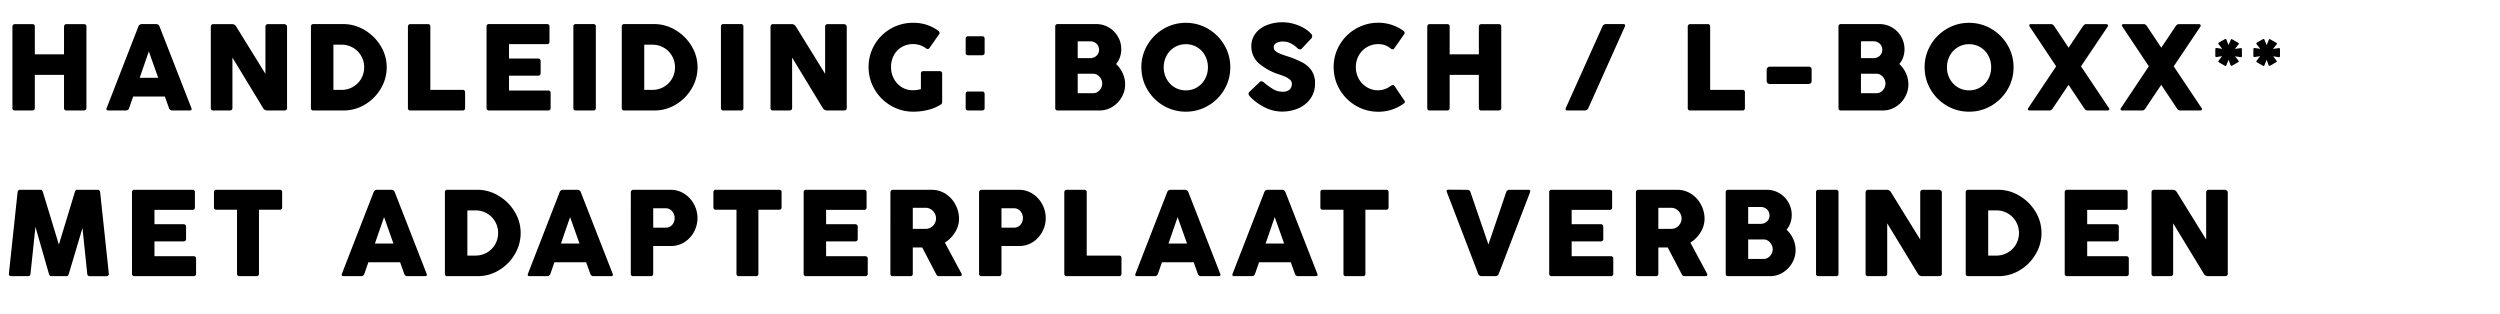 <?xml version="1.0" encoding="utf-8"?><svg xmlns="http://www.w3.org/2000/svg" xmlns:xlink="http://www.w3.org/1999/xlink" width="860" height="108" viewBox="0 0 860 108"><defs><style>.a{clip-path:url(#b);}</style><clipPath id="b"><rect width="860" height="108"/></clipPath></defs><g id="a" class="a"><path d="M21.021-12.25H10.979V-.875q0,.875-.958.875H4.146a.773.773,0,0,1-.875-.875V-28.813a.928.928,0,0,1,.229-.635.815.815,0,0,1,.646-.26h6a.945.945,0,0,1,.583.188.784.784,0,0,1,.25.667v9.542H21.021v-9.5a.928.928,0,0,1,.229-.635.815.815,0,0,1,.646-.26h6a.945.945,0,0,1,.583.188.784.784,0,0,1,.25.667V-.875q0,.875-.958.875H21.9a.773.773,0,0,1-.875-.875Zm25.55-16.563a1.228,1.228,0,0,1,1.229-.9h4.9a1.215,1.215,0,0,1,1.208.9L64.821-.875a1.275,1.275,0,0,1,.1.417q0,.458-.667.458H58.3a1.156,1.156,0,0,1-1.187-.875l-1.4-3.917H44.8L43.446-.875A1.149,1.149,0,0,1,42.238,0H36.279q-.667,0-.667-.458a1.275,1.275,0,0,1,.1-.417Zm3.625,8.5L47.05-11.229h6.375ZM78.954-.875q0,.875-.979.875H72.392a.773.773,0,0,1-.875-.875V-28.813a.928.928,0,0,1,.229-.635.815.815,0,0,1,.646-.26h6.479a1.646,1.646,0,0,1,1.417.9L90.308-12.6V-28.813a.928.928,0,0,1,.229-.635.841.841,0,0,1,.667-.26h5.563a1.041,1.041,0,0,1,.656.26.789.789,0,0,1,.323.635V-.875q0,.875-.979.875H90.913a1.634,1.634,0,0,1-1.437-.875L78.954-18.188Zm27.008-27.938a.783.783,0,0,1,.875-.9h10.375a13.963,13.963,0,0,1,7.146,2.01,15.825,15.825,0,0,1,5.552,5.438,13.885,13.885,0,0,1,2.115,7.427,14.162,14.162,0,0,1-2,7.271,15.505,15.505,0,0,1-5.406,5.49A13.985,13.985,0,0,1,117.213,0H106.838a.773.773,0,0,1-.875-.875Zm18.313,13.979a7.775,7.775,0,0,0-1.021-3.917,7.544,7.544,0,0,0-2.812-2.833,7.733,7.733,0,0,0-3.958-1.042h-2.792V-7.083h2.792a7.733,7.733,0,0,0,3.958-1.042,7.567,7.567,0,0,0,2.813-2.823A7.679,7.679,0,0,0,124.275-14.833Zm15.05-13.979a.887.887,0,0,1,.24-.656.832.832,0,0,1,.615-.24h5.979a.783.783,0,0,1,.875.9V-7.083h11.083a.773.773,0,0,1,.875.875V-.875a.773.773,0,0,1-.875.875H140.179a.764.764,0,0,1-.854-.875Zm27.05,0a.783.783,0,0,1,.875-.9h19.9a.783.783,0,0,1,.875.9v5.125a.773.773,0,0,1-.875.875H174.1v4.937H184q.979,0,.979.917v4.125q0,.875-.979.875h-9.9v5.1h13.417a.783.783,0,0,1,.9.875v5.1a.783.783,0,0,1-.9.875H167.25a.773.773,0,0,1-.875-.875Zm29.863,0a.783.783,0,0,1,.875-.9h5.979a.783.783,0,0,1,.875.9V-.875a.773.773,0,0,1-.875.875h-5.979a.773.773,0,0,1-.875-.875Zm16.654,0a.783.783,0,0,1,.875-.9h10.375a13.963,13.963,0,0,1,7.146,2.01,15.825,15.825,0,0,1,5.552,5.438,13.885,13.885,0,0,1,2.115,7.427,14.162,14.162,0,0,1-2,7.271,15.5,15.5,0,0,1-5.406,5.49A13.985,13.985,0,0,1,224.142,0H213.767a.773.773,0,0,1-.875-.875ZM231.2-14.833a7.775,7.775,0,0,0-1.021-3.917,7.544,7.544,0,0,0-2.812-2.833,7.733,7.733,0,0,0-3.958-1.042h-2.792V-7.083h2.792a7.733,7.733,0,0,0,3.958-1.042,7.567,7.567,0,0,0,2.813-2.823A7.679,7.679,0,0,0,231.2-14.833ZM247-28.813a.783.783,0,0,1,.875-.9h5.979a.783.783,0,0,1,.875.9V-.875a.773.773,0,0,1-.875.875h-5.979A.773.773,0,0,1,247-.875ZM271.492-.875q0,.875-.979.875h-5.583a.773.773,0,0,1-.875-.875V-28.813a.928.928,0,0,1,.229-.635.815.815,0,0,1,.646-.26h6.479a1.646,1.646,0,0,1,1.417.9L282.846-12.6V-28.813a.928.928,0,0,1,.229-.635.841.841,0,0,1,.667-.26H289.3a1.041,1.041,0,0,1,.656.26.789.789,0,0,1,.323.635V-.875q0,.875-.979.875H283.45a1.634,1.634,0,0,1-1.437-.875L271.492-18.188Zm41.487-6.083a9.694,9.694,0,0,0,2.813-.4v-5.292a.773.773,0,0,1,.875-.875h5.583a.991.991,0,0,1,.594.188.8.8,0,0,1,.26.688v9.667a1.284,1.284,0,0,1-.1.552.943.943,0,0,1-.375.385,14.533,14.533,0,0,1-4.281,1.823,20.533,20.533,0,0,1-5.177.635,14.994,14.994,0,0,1-7.7-2.063,15.4,15.4,0,0,1-5.6-5.594,14.936,14.936,0,0,1-2.073-7.7,14.888,14.888,0,0,1,2.042-7.656,15.069,15.069,0,0,1,5.552-5.521,15.1,15.1,0,0,1,7.7-2.031,14.988,14.988,0,0,1,4.708.688,14.812,14.812,0,0,1,4.021,2.083.868.868,0,0,1,.4.667.848.848,0,0,1-.146.458L318.75-21.5a.71.71,0,0,1-.625.354.912.912,0,0,1-.562-.208,7.288,7.288,0,0,0-4.4-1.479,7.654,7.654,0,0,0-4.01,1.042,7.111,7.111,0,0,0-2.687,2.844,8.481,8.481,0,0,0-.948,4.01,8.43,8.43,0,0,0,.969,4,7.53,7.53,0,0,0,2.667,2.906A7.006,7.006,0,0,0,312.979-6.958ZM331.2-24.688a.8.8,0,0,1,.229-.625.806.806,0,0,1,.563-.208H336.9a.7.7,0,0,1,.635.271.983.983,0,0,1,.177.542v4.917a.66.66,0,0,1-.292.615A1.033,1.033,0,0,1,336.9-19h-4.917a.956.956,0,0,1-.521-.177.678.678,0,0,1-.271-.615Zm0,19a.8.8,0,0,1,.229-.625.806.806,0,0,1,.563-.208H336.9a.7.7,0,0,1,.635.271.983.983,0,0,1,.177.542V-.792a.66.66,0,0,1-.292.615A1.033,1.033,0,0,1,336.9,0h-4.917a.956.956,0,0,1-.521-.177.678.678,0,0,1-.271-.615ZM362-28.813a.783.783,0,0,1,.875-.9H376.15a8.3,8.3,0,0,1,4.281,1.156,8.593,8.593,0,0,1,3.125,3.146,8.454,8.454,0,0,1,1.156,4.323,8.29,8.29,0,0,1-.458,2.792,7.241,7.241,0,0,1-1.333,2.313,9.626,9.626,0,0,1,2.292,3.177,9.184,9.184,0,0,1,.833,3.823,8.743,8.743,0,0,1-1.2,4.448,9.2,9.2,0,0,1-3.208,3.3A8.142,8.142,0,0,1,377.317,0H362.879A.773.773,0,0,1,362-.875Zm7.729,5.021V-18h4.25a3.087,3.087,0,0,0,2.219-.823,2.741,2.741,0,0,0,.865-2.073,2.862,2.862,0,0,0-.385-1.458,2.789,2.789,0,0,0-1.073-1.052,3.14,3.14,0,0,0-1.562-.385Zm0,11.167v6.687h5.354a2.749,2.749,0,0,0,1.521-.458,3.4,3.4,0,0,0,1.135-1.229,3.344,3.344,0,0,0,.427-1.646,3.379,3.379,0,0,0-.406-1.573,3.547,3.547,0,0,0-1.115-1.281,2.65,2.65,0,0,0-1.562-.5Zm21.9-2.229A14.845,14.845,0,0,1,393.7-22.51a15.423,15.423,0,0,1,5.573-5.573,14.845,14.845,0,0,1,7.656-2.063,14.845,14.845,0,0,1,7.656,2.063,15.423,15.423,0,0,1,5.573,5.573,14.845,14.845,0,0,1,2.063,7.656A14.845,14.845,0,0,1,420.158-7.2a15.342,15.342,0,0,1-5.573,5.563A14.9,14.9,0,0,1,406.929.417a14.9,14.9,0,0,1-7.656-2.052A15.342,15.342,0,0,1,393.7-7.2,14.845,14.845,0,0,1,391.638-14.854Zm7.688,0a8.21,8.21,0,0,0,.99,4,7.543,7.543,0,0,0,2.729,2.875,7.307,7.307,0,0,0,3.885,1.063,7.345,7.345,0,0,0,3.906-1.062,7.465,7.465,0,0,0,2.719-2.875,8.279,8.279,0,0,0,.979-4,8.34,8.34,0,0,0-.979-4.01,7.369,7.369,0,0,0-2.719-2.875,7.4,7.4,0,0,0-3.906-1.052,7.361,7.361,0,0,0-3.885,1.052,7.445,7.445,0,0,0-2.729,2.875A8.269,8.269,0,0,0,399.325-14.854ZM429.083-4.688a4.351,4.351,0,0,1-.437-.573.931.931,0,0,1-.146-.49,1.02,1.02,0,0,1,.354-.708l3.458-3.292a.857.857,0,0,1,.6-.292,1.505,1.505,0,0,1,.938.458,21.649,21.649,0,0,0,3.094,2.24,6.082,6.082,0,0,0,3.115.885,3.574,3.574,0,0,0,2.615-.75A2.828,2.828,0,0,0,443.4-9.25a1.755,1.755,0,0,0-.667-1.354,5.84,5.84,0,0,0-1.49-.948q-.823-.365-1.969-.76a20.062,20.062,0,0,1-7.385-4.042,7.661,7.661,0,0,1-2.427-5.75,7.093,7.093,0,0,1,1.365-4.3,8.835,8.835,0,0,1,3.823-2.9,14.49,14.49,0,0,1,5.646-1.031,13.774,13.774,0,0,1,3.615.5,15.285,15.285,0,0,1,3.438,1.385,10.5,10.5,0,0,1,2.635,2.01,1.415,1.415,0,0,1,.417.9,1.365,1.365,0,0,1-.479.938l-3.062,3.271a.917.917,0,0,1-.646.313,1.712,1.712,0,0,1-1.042-.542,9.248,9.248,0,0,0-1.344-1.062,7.425,7.425,0,0,0-1.573-.792,5.933,5.933,0,0,0-1.958-.292,4.714,4.714,0,0,0-2.208.479,1.6,1.6,0,0,0-.917,1.521A1.6,1.6,0,0,0,437.7-20.5a5.054,5.054,0,0,0,1.479.906q.948.406,2.635.948a32.867,32.867,0,0,1,5.26,2.167,8.712,8.712,0,0,1,3.146,2.812,7.711,7.711,0,0,1,1.156,4.375A8.871,8.871,0,0,1,449.9-4.219a9.658,9.658,0,0,1-4.083,3.4,13.849,13.849,0,0,1-5.854,1.2,13.147,13.147,0,0,1-5.844-1.427A17.794,17.794,0,0,1,429.083-4.688Zm48.237-3.687a1.566,1.566,0,0,1,.833-.354.678.678,0,0,1,.583.354l3.271,4.812a.988.988,0,0,1,.271.583q0,.333-.542.708a14.681,14.681,0,0,1-8.6,2.708,14.994,14.994,0,0,1-7.7-2.063,15.324,15.324,0,0,1-5.594-5.594,14.994,14.994,0,0,1-2.062-7.7,14.828,14.828,0,0,1,2.063-7.667,15.237,15.237,0,0,1,5.594-5.542,15.111,15.111,0,0,1,7.7-2.042,14.308,14.308,0,0,1,4.729.76,15.437,15.437,0,0,1,3.958,2.031.854.854,0,0,1,.375.688.693.693,0,0,1-.1.375l-3.479,4.979a.656.656,0,0,1-.562.292,1.058,1.058,0,0,1-.667-.271,7.03,7.03,0,0,0-2-1.146,6.71,6.71,0,0,0-2.25-.354,7.547,7.547,0,0,0-3.948,1.052,7.593,7.593,0,0,0-2.771,2.854,8.017,8.017,0,0,0-1.01,3.99,8.192,8.192,0,0,0,1.01,4.021A7.582,7.582,0,0,0,469.2-8a7.506,7.506,0,0,0,3.938,1.063A7.393,7.393,0,0,0,477.321-8.375Zm30.4-3.875H497.683V-.875q0,.875-.958.875H490.85a.773.773,0,0,1-.875-.875V-28.813a.928.928,0,0,1,.229-.635.815.815,0,0,1,.646-.26h6a.945.945,0,0,1,.583.188.784.784,0,0,1,.25.667v9.542h10.042v-9.5a.928.928,0,0,1,.229-.635.815.815,0,0,1,.646-.26h6a.946.946,0,0,1,.583.188.784.784,0,0,1,.25.667V-.875q0,.875-.958.875H508.6a.773.773,0,0,1-.875-.875Zm37.7,11.375A1.3,1.3,0,0,1,544.158,0h-6.021a.658.658,0,0,1-.437-.125.417.417,0,0,1-.146-.333,1.134,1.134,0,0,1,.1-.417L550.2-28.813a1.323,1.323,0,0,1,1.271-.9h5.958q.6,0,.6.438a1.1,1.1,0,0,1-.1.458Zm34.163-27.938a.887.887,0,0,1,.24-.656.832.832,0,0,1,.615-.24h5.979a.783.783,0,0,1,.875.9V-7.083h11.083a.773.773,0,0,1,.875.875V-.875a.773.773,0,0,1-.875.875H580.446a.764.764,0,0,1-.854-.875Zm27.154,14.9a1.126,1.126,0,0,1,.313-.833.977.977,0,0,1,.708-.312h13.4A.93.93,0,0,1,622.2-14v3.875a.919.919,0,0,1-.323.76,1.3,1.3,0,0,1-.844.26H607.767a1.066,1.066,0,0,1-.7-.271.926.926,0,0,1-.323-.75Zm24.7-14.9a.783.783,0,0,1,.875-.9h13.271a8.3,8.3,0,0,1,4.281,1.156,8.593,8.593,0,0,1,3.125,3.146,8.454,8.454,0,0,1,1.156,4.323,8.289,8.289,0,0,1-.458,2.792,7.241,7.241,0,0,1-1.333,2.313A9.627,9.627,0,0,1,654.65-12.8a9.185,9.185,0,0,1,.833,3.823,8.743,8.743,0,0,1-1.2,4.448,9.2,9.2,0,0,1-3.208,3.3A8.142,8.142,0,0,1,646.754,0H632.317a.773.773,0,0,1-.875-.875Zm7.729,5.021V-18h4.25a3.087,3.087,0,0,0,2.219-.823A2.741,2.741,0,0,0,646.5-20.9a2.863,2.863,0,0,0-.385-1.458,2.79,2.79,0,0,0-1.073-1.052,3.14,3.14,0,0,0-1.562-.385Zm0,11.167v6.687h5.354a2.749,2.749,0,0,0,1.521-.458,3.4,3.4,0,0,0,1.135-1.229,3.344,3.344,0,0,0,.427-1.646,3.38,3.38,0,0,0-.406-1.573,3.547,3.547,0,0,0-1.115-1.281,2.65,2.65,0,0,0-1.562-.5Zm21.9-2.229a14.845,14.845,0,0,1,2.063-7.656,15.423,15.423,0,0,1,5.573-5.573,14.845,14.845,0,0,1,7.656-2.063,14.845,14.845,0,0,1,7.656,2.063A15.423,15.423,0,0,1,689.6-22.51a14.845,14.845,0,0,1,2.063,7.656A14.845,14.845,0,0,1,689.6-7.2a15.342,15.342,0,0,1-5.573,5.563A14.9,14.9,0,0,1,676.367.417a14.9,14.9,0,0,1-7.656-2.052A15.342,15.342,0,0,1,663.138-7.2,14.845,14.845,0,0,1,661.075-14.854Zm7.688,0a8.21,8.21,0,0,0,.99,4,7.542,7.542,0,0,0,2.729,2.875,7.307,7.307,0,0,0,3.885,1.063,7.345,7.345,0,0,0,3.906-1.062,7.465,7.465,0,0,0,2.719-2.875,8.279,8.279,0,0,0,.979-4,8.34,8.34,0,0,0-.979-4.01,7.369,7.369,0,0,0-2.719-2.875,7.4,7.4,0,0,0-3.906-1.052,7.362,7.362,0,0,0-3.885,1.052,7.445,7.445,0,0,0-2.729,2.875A8.269,8.269,0,0,0,668.763-14.854ZM724.438-.875a.913.913,0,0,1,.167.438.363.363,0,0,1-.177.323.852.852,0,0,1-.469.115h-6.812a1.14,1.14,0,0,1-.7-.208,2.481,2.481,0,0,1-.573-.667l-5.292-7.937L705.25-.875a2.7,2.7,0,0,1-.594.708,1.175,1.175,0,0,1-.677.167h-6.75a.919.919,0,0,1-.469-.1.34.34,0,0,1-.177-.313,1.025,1.025,0,0,1,.167-.458l9.563-14.313-9.062-13.6a.976.976,0,0,1-.187-.5q0-.417.542-.417h6.917a1.089,1.089,0,0,1,.677.2,2.945,2.945,0,0,1,.594.7L710.6-21.6l4.813-7.208a3.138,3.138,0,0,1,.6-.687,1.061,1.061,0,0,1,.667-.208h6.833a.714.714,0,0,1,.469.146.444.444,0,0,1,.177.354.581.581,0,0,1-.146.4l-9.146,13.625Zm31.883,0a.913.913,0,0,1,.167.438.363.363,0,0,1-.177.323.852.852,0,0,1-.469.115h-6.812a1.14,1.14,0,0,1-.7-.208,2.481,2.481,0,0,1-.573-.667l-5.292-7.937L737.133-.875a2.7,2.7,0,0,1-.594.708,1.175,1.175,0,0,1-.677.167h-6.75a.919.919,0,0,1-.469-.1.34.34,0,0,1-.177-.313,1.025,1.025,0,0,1,.167-.458L738.2-15.188l-9.062-13.6a.976.976,0,0,1-.187-.5q0-.417.542-.417H736.4a1.089,1.089,0,0,1,.677.2,2.945,2.945,0,0,1,.594.7l4.813,7.208,4.813-7.208a3.138,3.138,0,0,1,.6-.687,1.061,1.061,0,0,1,.667-.208H755.4a.714.714,0,0,1,.469.146.444.444,0,0,1,.177.354.581.581,0,0,1-.146.4l-9.146,13.625Zm4.75-20.218a.437.437,0,0,1,.109-.3.268.268,0,0,1,.255-.1l2.017.292-1.312-1.653a.217.217,0,0,1-.049-.158.354.354,0,0,1,.194-.328l2.042-1.179a.517.517,0,0,1,.231-.061.293.293,0,0,1,.3.182l.766,1.9.778-1.847a.26.26,0,0,1,.255-.194.451.451,0,0,1,.231.073l2.078,1.191a.408.408,0,0,1,.207.328.31.31,0,0,1-.073.182l-1.288,1.58,2.054-.267a.26.26,0,0,1,.255.079.49.49,0,0,1,.1.286V-18.7a.4.4,0,0,1-.109.286.288.288,0,0,1-.267.091l-1.981-.316,1.191,1.555a.275.275,0,0,1,.073.182.353.353,0,0,1-.219.3l-2.066,1.2a.456.456,0,0,1-.207.049.305.305,0,0,1-.3-.194l-.717-1.884-.766,1.944a.39.39,0,0,1-.115.115.3.3,0,0,1-.176.055.385.385,0,0,1-.194-.049l-2.042-1.191a.587.587,0,0,1-.164-.152.332.332,0,0,1-.067-.2.334.334,0,0,1,.061-.17l1.24-1.592-1.981.3a.306.306,0,0,1-.237-.091.349.349,0,0,1-.115-.273Zm13.093,0a.437.437,0,0,1,.109-.3.268.268,0,0,1,.255-.1l2.017.292-1.312-1.653a.217.217,0,0,1-.049-.158.354.354,0,0,1,.194-.328l2.042-1.179a.517.517,0,0,1,.231-.061.293.293,0,0,1,.3.182l.766,1.9.778-1.847a.26.26,0,0,1,.255-.194.451.451,0,0,1,.231.073l2.078,1.191a.408.408,0,0,1,.207.328.31.31,0,0,1-.073.182l-1.288,1.58,2.054-.267a.26.26,0,0,1,.255.079.49.49,0,0,1,.1.286V-18.7a.4.4,0,0,1-.109.286.288.288,0,0,1-.267.091l-1.981-.316,1.191,1.555a.275.275,0,0,1,.073.182.353.353,0,0,1-.219.3l-2.066,1.2a.456.456,0,0,1-.207.049.305.305,0,0,1-.3-.194l-.717-1.884-.766,1.944a.39.39,0,0,1-.115.115.3.3,0,0,1-.176.055.385.385,0,0,1-.194-.049l-2.042-1.191a.587.587,0,0,1-.164-.152.332.332,0,0,1-.067-.2.334.334,0,0,1,.061-.17l1.24-1.592-1.981.3a.306.306,0,0,1-.237-.091.349.349,0,0,1-.115-.273ZM9.5,56.125a1.055,1.055,0,0,1-.25.667A.849.849,0,0,1,8.625,57H2.938a.961.961,0,0,1-.688-.219.76.76,0,0,1-.187-.656L5.042,28.187a1.1,1.1,0,0,1,.25-.677.824.824,0,0,1,.625-.219h7a.687.687,0,0,1,.552.188,2.278,2.278,0,0,1,.323.708L19.25,46.146l5.458-17.958a2.278,2.278,0,0,1,.323-.708.687.687,0,0,1,.552-.187h7a.824.824,0,0,1,.625.219,1.1,1.1,0,0,1,.25.677l2.979,27.938a.76.76,0,0,1-.187.656.961.961,0,0,1-.688.219H29.875a.849.849,0,0,1-.625-.208,1.055,1.055,0,0,1-.25-.667L27.375,40.438,22.708,56.083a1.763,1.763,0,0,1-.354.74.9.9,0,0,1-.625.177H16.771a.9.9,0,0,1-.635-.187,1.61,1.61,0,0,1-.344-.729l-4.6-16.042ZM44.4,28.187a.783.783,0,0,1,.875-.9h19.9a.783.783,0,0,1,.875.9v5.125a.773.773,0,0,1-.875.875H52.133v4.938h9.9q.979,0,.979.917v4.125q0,.875-.979.875h-9.9v5.1H65.55a.783.783,0,0,1,.9.875v5.1a.783.783,0,0,1-.9.875H45.279a.773.773,0,0,1-.875-.875Zm28.2,0a.783.783,0,0,1,.875-.9H95.183a.783.783,0,0,1,.875.9V33.25a.783.783,0,0,1-.875.9h-7.1V56.125a.783.783,0,0,1-.9.875H81.413a.773.773,0,0,1-.875-.875V34.146H73.475a.783.783,0,0,1-.875-.9Zm54.892,0a1.228,1.228,0,0,1,1.229-.9h4.9a1.215,1.215,0,0,1,1.208.9l10.917,27.938a1.275,1.275,0,0,1,.1.417q0,.458-.667.458h-5.958a1.156,1.156,0,0,1-1.187-.875l-1.4-3.917H125.721l-1.354,3.917a1.149,1.149,0,0,1-1.208.875H117.2q-.667,0-.667-.458a1.275,1.275,0,0,1,.1-.417Zm3.625,8.5-3.146,9.083h6.375Zm20.925-8.5a.783.783,0,0,1,.875-.9h10.375a13.963,13.963,0,0,1,7.146,2.01,15.825,15.825,0,0,1,5.552,5.437,13.885,13.885,0,0,1,2.115,7.427,14.162,14.162,0,0,1-2,7.271,15.5,15.5,0,0,1-5.406,5.49A13.985,13.985,0,0,1,163.292,57H152.917a.773.773,0,0,1-.875-.875Zm18.313,13.979a7.775,7.775,0,0,0-1.021-3.917,7.544,7.544,0,0,0-2.812-2.833,7.733,7.733,0,0,0-3.958-1.042h-2.792V49.917h2.792a7.733,7.733,0,0,0,3.958-1.042,7.567,7.567,0,0,0,2.813-2.823A7.679,7.679,0,0,0,170.354,42.167Zm21.133-13.979a1.228,1.228,0,0,1,1.229-.9h4.9a1.215,1.215,0,0,1,1.208.9l10.917,27.938a1.275,1.275,0,0,1,.1.417q0,.458-.667.458h-5.958a1.156,1.156,0,0,1-1.188-.875l-1.4-3.917H189.717l-1.354,3.917a1.149,1.149,0,0,1-1.208.875H181.2q-.667,0-.667-.458a1.275,1.275,0,0,1,.1-.417Zm3.625,8.5-3.146,9.083h6.375ZM216,28.187a.887.887,0,0,1,.24-.656.832.832,0,0,1,.615-.24h12.833a8.5,8.5,0,0,1,4.76,1.385,9.673,9.673,0,0,1,3.3,3.635,9.92,9.92,0,0,1,.031,9.354,9.516,9.516,0,0,1-3.24,3.583,8.356,8.356,0,0,1-4.708,1.375H223.7v9.5q0,.875-.917.875H216.85a.764.764,0,0,1-.854-.875Zm7.708,5.458v6.667h4.313a2.863,2.863,0,0,0,1.635-.469,3.02,3.02,0,0,0,1.063-1.24,3.755,3.755,0,0,0,.365-1.625A3.581,3.581,0,0,0,230.7,35.4a3.253,3.253,0,0,0-1.073-1.26,2.741,2.741,0,0,0-1.615-.49Zm20.7-5.458a.783.783,0,0,1,.875-.9h21.708a.783.783,0,0,1,.875.9V33.25a.783.783,0,0,1-.875.9h-7.1V56.125a.783.783,0,0,1-.9.875h-5.771a.773.773,0,0,1-.875-.875V34.146h-7.062a.783.783,0,0,1-.875-.9Zm31.05,0a.783.783,0,0,1,.875-.9h19.9a.783.783,0,0,1,.875.9v5.125a.773.773,0,0,1-.875.875H283.179v4.938h9.9q.979,0,.979.917v4.125q0,.875-.979.875h-9.9v5.1H296.6a.783.783,0,0,1,.9.875v5.1a.783.783,0,0,1-.9.875H276.325a.773.773,0,0,1-.875-.875Zm29.842,0a.966.966,0,0,1,.219-.625.769.769,0,0,1,.635-.271h13.271a8.749,8.749,0,0,1,4.9,1.417,9.807,9.807,0,0,1,3.375,3.729,10.3,10.3,0,0,1,1.208,4.833,8.767,8.767,0,0,1-1.333,4.573,10.812,10.812,0,0,1-3.542,3.615l5.729,10.667a.827.827,0,0,1,.1.354.5.5,0,0,1-.156.365.606.606,0,0,1-.448.156h-7.208a.987.987,0,0,1-.625-.167,2.067,2.067,0,0,1-.458-.667l-4.729-9.042H313v9a.773.773,0,0,1-.875.875h-5.979a.764.764,0,0,1-.854-.875ZM313,33.479v7.25h4.438a3.374,3.374,0,0,0,1.833-.51,3.629,3.629,0,0,0,1.271-1.344,3.5,3.5,0,0,0-.01-3.479,3.834,3.834,0,0,0-1.281-1.385,3.241,3.241,0,0,0-1.812-.531Zm22.8-5.292a.887.887,0,0,1,.24-.656.832.832,0,0,1,.615-.24h12.833a8.5,8.5,0,0,1,4.76,1.385,9.673,9.673,0,0,1,3.3,3.635,9.92,9.92,0,0,1,.031,9.354,9.516,9.516,0,0,1-3.24,3.583,8.356,8.356,0,0,1-4.708,1.375h-6.125v9.5q0,.875-.917.875h-5.937a.764.764,0,0,1-.854-.875Zm7.708,5.458v6.667h4.313a2.864,2.864,0,0,0,1.635-.469,3.02,3.02,0,0,0,1.063-1.24,3.755,3.755,0,0,0,.365-1.625,3.581,3.581,0,0,0-.375-1.583,3.253,3.253,0,0,0-1.073-1.26,2.741,2.741,0,0,0-1.615-.49Zm21.613-5.458a.887.887,0,0,1,.24-.656.832.832,0,0,1,.615-.24h5.979a.783.783,0,0,1,.875.9V49.917h11.083a.773.773,0,0,1,.875.875v5.333a.773.773,0,0,1-.875.875H365.975a.764.764,0,0,1-.854-.875Zm35.362,0a1.228,1.228,0,0,1,1.229-.9h4.9a1.215,1.215,0,0,1,1.208.9l10.917,27.938a1.275,1.275,0,0,1,.1.417q0,.458-.667.458h-5.958a1.156,1.156,0,0,1-1.187-.875l-1.4-3.917H398.712l-1.354,3.917A1.149,1.149,0,0,1,396.15,57h-5.958q-.667,0-.667-.458a1.276,1.276,0,0,1,.1-.417Zm3.625,8.5-3.146,9.083h6.375Zm29.779-8.5a1.228,1.228,0,0,1,1.229-.9h4.9a1.215,1.215,0,0,1,1.208.9l10.917,27.938a1.275,1.275,0,0,1,.1.417q0,.458-.667.458h-5.958a1.156,1.156,0,0,1-1.187-.875l-1.4-3.917H432.117l-1.354,3.917a1.149,1.149,0,0,1-1.208.875H423.6q-.667,0-.667-.458a1.276,1.276,0,0,1,.1-.417Zm3.625,8.5-3.146,9.083h6.375Zm15.7-8.5a.783.783,0,0,1,.875-.9h21.708a.783.783,0,0,1,.875.9V33.25a.783.783,0,0,1-.875.9h-7.1V56.125a.783.783,0,0,1-.9.875h-5.771a.773.773,0,0,1-.875-.875V34.146h-7.062a.783.783,0,0,1-.875-.9ZM514.6,56.125a1.235,1.235,0,0,1-1.208.875h-4.708a1.235,1.235,0,0,1-1.208-.875L496.746,28.146a1.3,1.3,0,0,1-.1-.437q0-.458.667-.458l6.375.042a1.14,1.14,0,0,1,1.188.9L511.017,46.1,517.1,28.187a1.181,1.181,0,0,1,1.188-.9h6.458q.667,0,.667.458a1.3,1.3,0,0,1-.1.438Zm17.321-27.938a.783.783,0,0,1,.875-.9h19.9a.783.783,0,0,1,.875.9v5.125a.773.773,0,0,1-.875.875H539.65v4.938h9.9q.979,0,.979.917v4.125q0,.875-.979.875h-9.9v5.1h13.417a.783.783,0,0,1,.9.875v5.1a.783.783,0,0,1-.9.875H532.8a.773.773,0,0,1-.875-.875Zm29.842,0a.966.966,0,0,1,.219-.625.769.769,0,0,1,.635-.271h13.271a8.748,8.748,0,0,1,4.9,1.417,9.807,9.807,0,0,1,3.375,3.729,10.3,10.3,0,0,1,1.208,4.833,8.767,8.767,0,0,1-1.333,4.573,10.812,10.812,0,0,1-3.542,3.615l5.729,10.667a.826.826,0,0,1,.1.354.5.5,0,0,1-.156.365.606.606,0,0,1-.448.156h-7.208a.987.987,0,0,1-.625-.167,2.068,2.068,0,0,1-.458-.667L572.7,47.125h-3.229v9A.773.773,0,0,1,568.6,57h-5.979a.764.764,0,0,1-.854-.875Zm7.708,5.292v7.25h4.438a3.374,3.374,0,0,0,1.833-.51,3.629,3.629,0,0,0,1.271-1.344A3.5,3.5,0,0,0,577,35.4a3.834,3.834,0,0,0-1.281-1.385,3.241,3.241,0,0,0-1.812-.531Zm23.175-5.292a.783.783,0,0,1,.875-.9h13.271a8.3,8.3,0,0,1,4.281,1.156,8.593,8.593,0,0,1,3.125,3.146,8.454,8.454,0,0,1,1.156,4.323,8.289,8.289,0,0,1-.458,2.792,7.241,7.241,0,0,1-1.333,2.313,9.627,9.627,0,0,1,2.292,3.177,9.185,9.185,0,0,1,.833,3.823,8.743,8.743,0,0,1-1.2,4.448,9.2,9.2,0,0,1-3.208,3.3A8.142,8.142,0,0,1,607.958,57H593.521a.773.773,0,0,1-.875-.875Zm7.729,5.021V39h4.25a3.087,3.087,0,0,0,2.219-.823,2.741,2.741,0,0,0,.865-2.073,2.863,2.863,0,0,0-.385-1.458,2.79,2.79,0,0,0-1.073-1.052,3.14,3.14,0,0,0-1.562-.385Zm0,11.167v6.688h5.354a2.749,2.749,0,0,0,1.521-.458,3.4,3.4,0,0,0,1.135-1.229,3.344,3.344,0,0,0,.427-1.646,3.38,3.38,0,0,0-.406-1.573,3.547,3.547,0,0,0-1.115-1.281,2.65,2.65,0,0,0-1.562-.5Zm23.342-16.188a.783.783,0,0,1,.875-.9h5.979a.783.783,0,0,1,.875.9V56.125a.773.773,0,0,1-.875.875h-5.979a.773.773,0,0,1-.875-.875ZM648.2,56.125q0,.875-.979.875h-5.583a.773.773,0,0,1-.875-.875V28.187a.928.928,0,0,1,.229-.635.815.815,0,0,1,.646-.26h6.479a1.646,1.646,0,0,1,1.417.9L659.558,44.4V28.187a.928.928,0,0,1,.229-.635.841.841,0,0,1,.667-.26h5.563a1.041,1.041,0,0,1,.656.26.789.789,0,0,1,.323.635V56.125q0,.875-.979.875h-5.854a1.634,1.634,0,0,1-1.437-.875L648.2,38.813Zm27.008-27.938a.783.783,0,0,1,.875-.9h10.375a13.963,13.963,0,0,1,7.146,2.01,15.825,15.825,0,0,1,5.552,5.437,13.885,13.885,0,0,1,2.115,7.427,14.162,14.162,0,0,1-2,7.271,15.5,15.5,0,0,1-5.406,5.49A13.985,13.985,0,0,1,686.462,57H676.087a.773.773,0,0,1-.875-.875Zm18.313,13.979A7.775,7.775,0,0,0,692.5,38.25a7.545,7.545,0,0,0-2.812-2.833,7.733,7.733,0,0,0-3.958-1.042h-2.792V49.917h2.792a7.733,7.733,0,0,0,3.958-1.042,7.568,7.568,0,0,0,2.813-2.823A7.679,7.679,0,0,0,693.525,42.167Zm15.737-13.979a.783.783,0,0,1,.875-.9h19.9a.783.783,0,0,1,.875.9v5.125a.773.773,0,0,1-.875.875H716.992v4.938h9.9q.979,0,.979.917v4.125q0,.875-.979.875h-9.9v5.1h13.417a.783.783,0,0,1,.9.875v5.1a.783.783,0,0,1-.9.875H710.137a.773.773,0,0,1-.875-.875Zm37.3,27.938q0,.875-.979.875H740a.773.773,0,0,1-.875-.875V28.187a.928.928,0,0,1,.229-.635.815.815,0,0,1,.646-.26h6.479a1.646,1.646,0,0,1,1.417.9L757.917,44.4V28.187a.928.928,0,0,1,.229-.635.841.841,0,0,1,.667-.26h5.563a1.041,1.041,0,0,1,.656.26.789.789,0,0,1,.323.635V56.125q0,.875-.979.875h-5.854a1.634,1.634,0,0,1-1.437-.875L746.562,38.813Z" transform="translate(1 38)"/></g></svg>